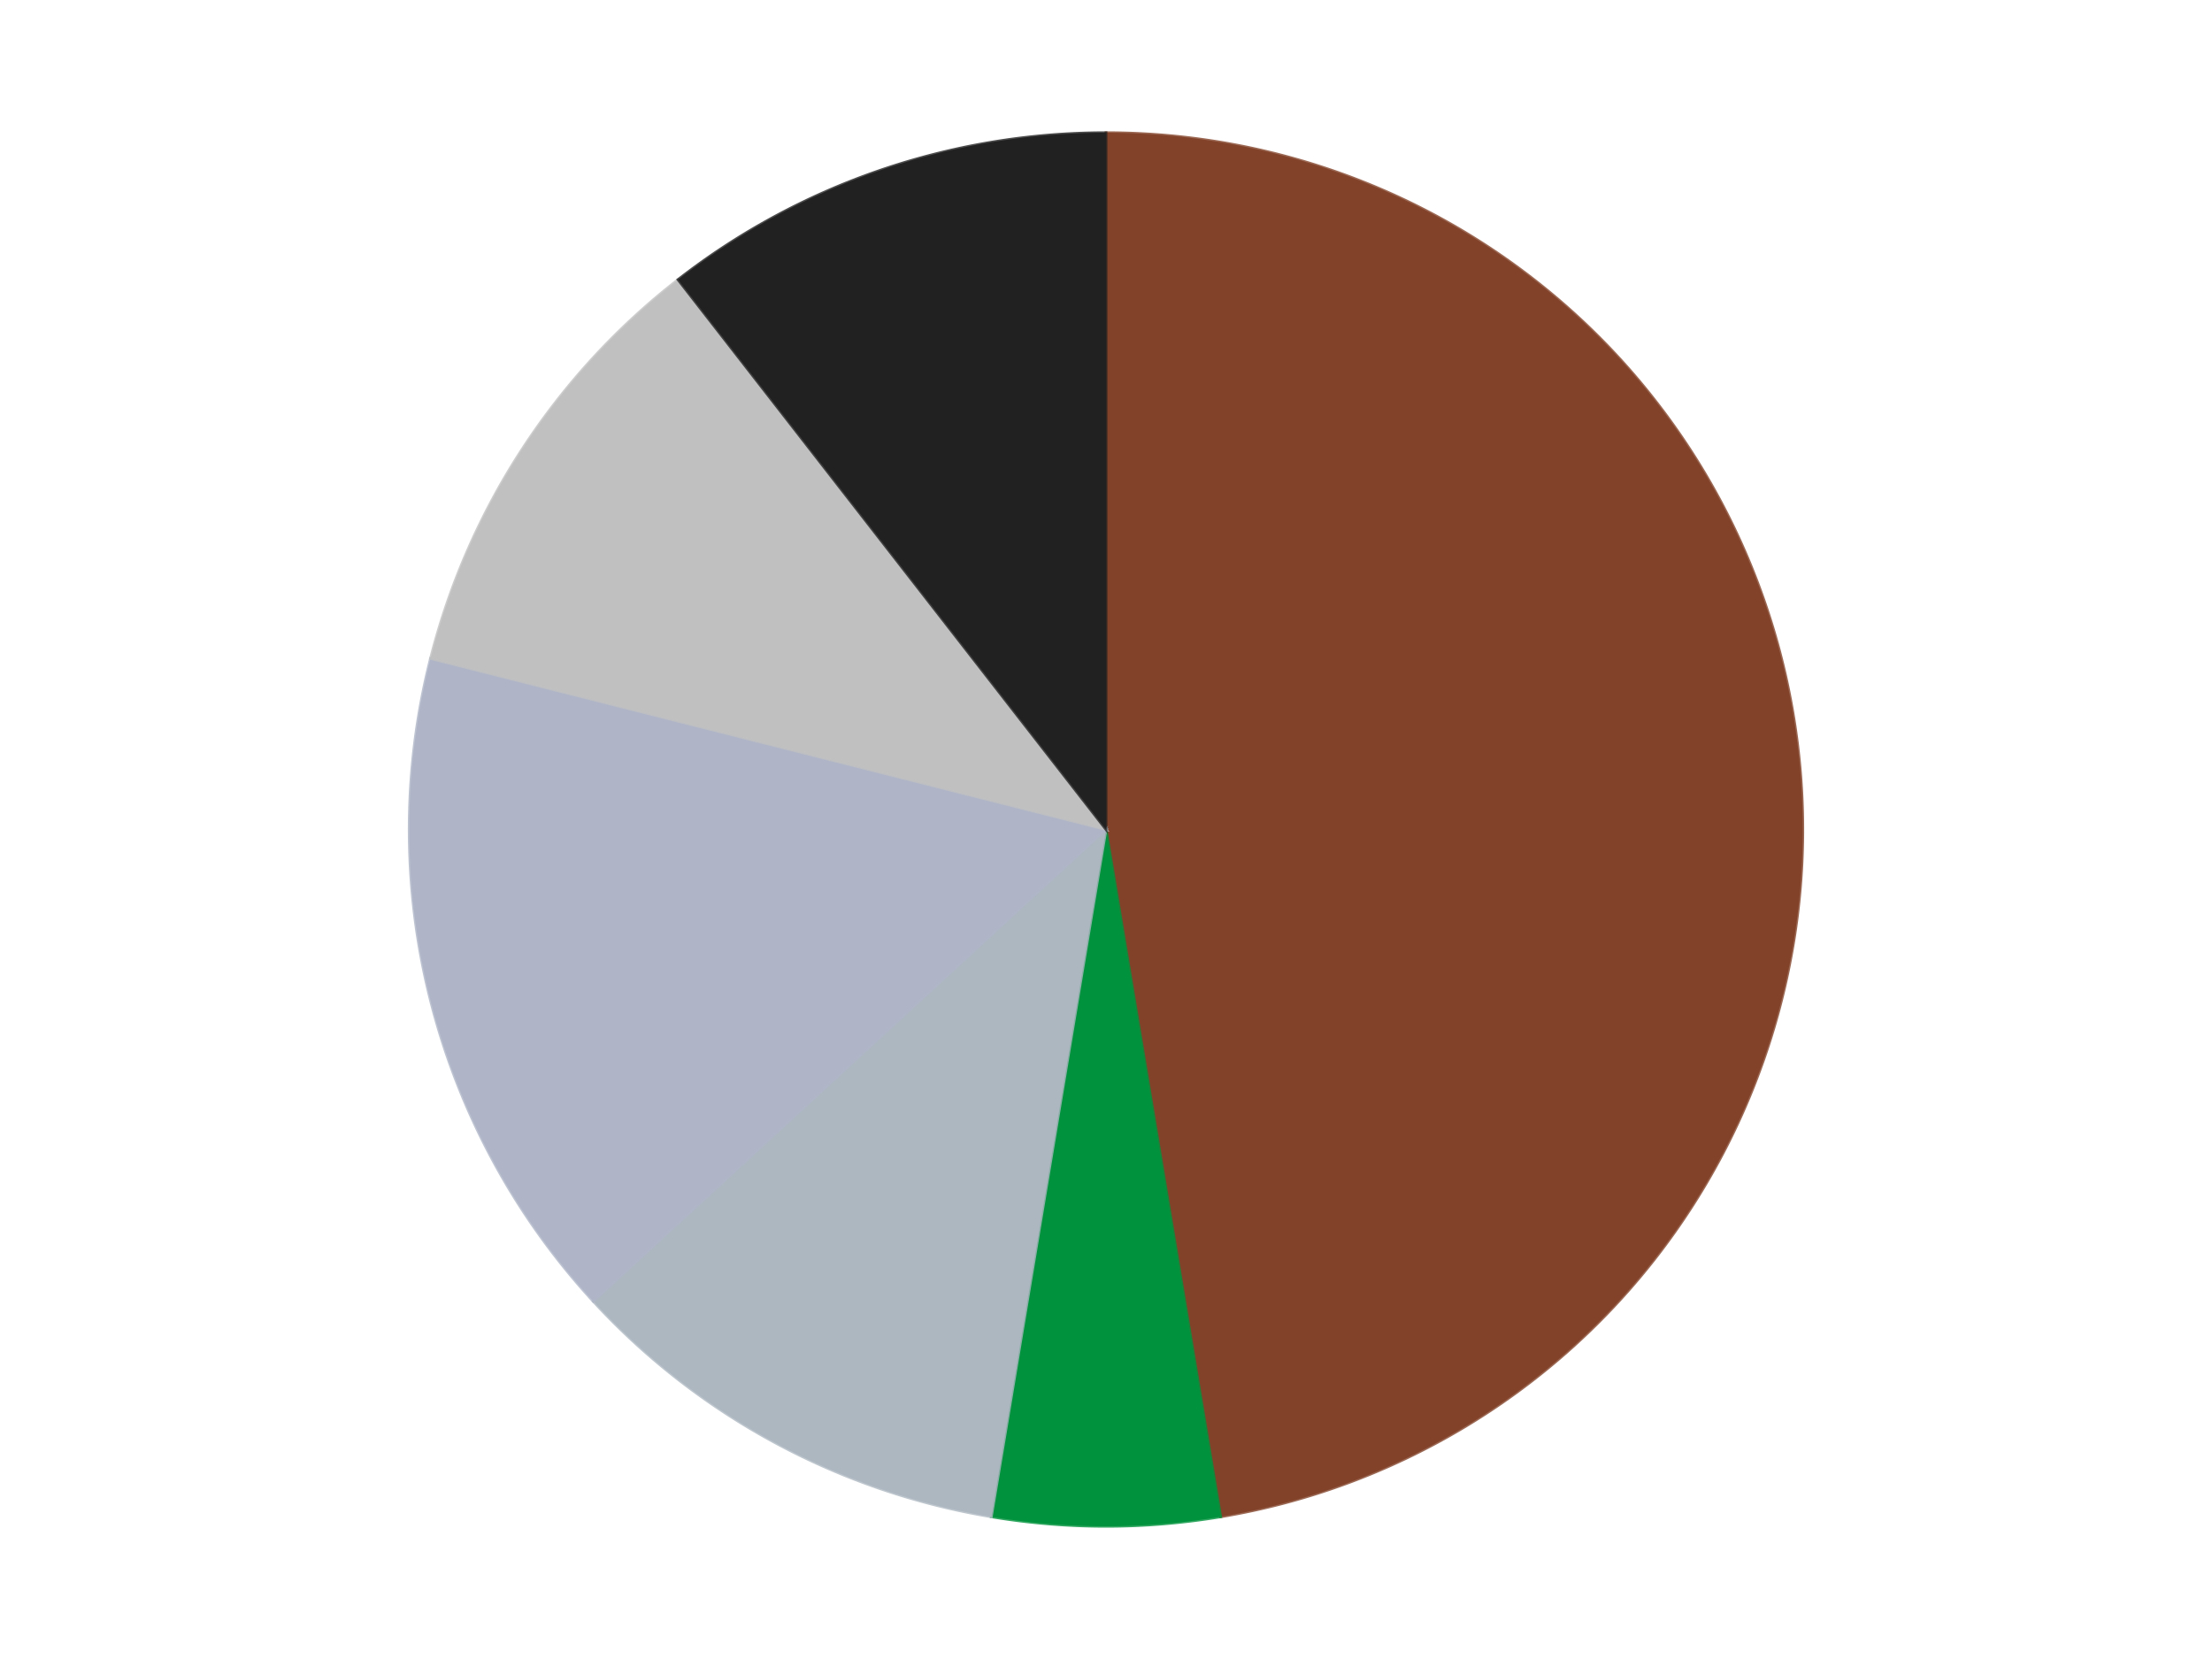 <?xml version='1.0' encoding='utf-8'?>
<svg xmlns="http://www.w3.org/2000/svg" xmlns:xlink="http://www.w3.org/1999/xlink" id="chart-a5dfde4a-7432-4bf4-8cff-e66bb1c1e30b" class="pygal-chart" viewBox="0 0 800 600"><!--Generated with pygal 3.0.4 (lxml) ©Kozea 2012-2016 on 2024-07-04--><!--http://pygal.org--><!--http://github.com/Kozea/pygal--><defs><style type="text/css">#chart-a5dfde4a-7432-4bf4-8cff-e66bb1c1e30b{-webkit-user-select:none;-webkit-font-smoothing:antialiased;font-family:Consolas,"Liberation Mono",Menlo,Courier,monospace}#chart-a5dfde4a-7432-4bf4-8cff-e66bb1c1e30b .title{font-family:Consolas,"Liberation Mono",Menlo,Courier,monospace;font-size:16px}#chart-a5dfde4a-7432-4bf4-8cff-e66bb1c1e30b .legends .legend text{font-family:Consolas,"Liberation Mono",Menlo,Courier,monospace;font-size:14px}#chart-a5dfde4a-7432-4bf4-8cff-e66bb1c1e30b .axis text{font-family:Consolas,"Liberation Mono",Menlo,Courier,monospace;font-size:10px}#chart-a5dfde4a-7432-4bf4-8cff-e66bb1c1e30b .axis text.major{font-family:Consolas,"Liberation Mono",Menlo,Courier,monospace;font-size:10px}#chart-a5dfde4a-7432-4bf4-8cff-e66bb1c1e30b .text-overlay text.value{font-family:Consolas,"Liberation Mono",Menlo,Courier,monospace;font-size:16px}#chart-a5dfde4a-7432-4bf4-8cff-e66bb1c1e30b .text-overlay text.label{font-family:Consolas,"Liberation Mono",Menlo,Courier,monospace;font-size:10px}#chart-a5dfde4a-7432-4bf4-8cff-e66bb1c1e30b .tooltip{font-family:Consolas,"Liberation Mono",Menlo,Courier,monospace;font-size:14px}#chart-a5dfde4a-7432-4bf4-8cff-e66bb1c1e30b text.no_data{font-family:Consolas,"Liberation Mono",Menlo,Courier,monospace;font-size:64px}
#chart-a5dfde4a-7432-4bf4-8cff-e66bb1c1e30b{background-color:transparent}#chart-a5dfde4a-7432-4bf4-8cff-e66bb1c1e30b path,#chart-a5dfde4a-7432-4bf4-8cff-e66bb1c1e30b line,#chart-a5dfde4a-7432-4bf4-8cff-e66bb1c1e30b rect,#chart-a5dfde4a-7432-4bf4-8cff-e66bb1c1e30b circle{-webkit-transition:150ms;-moz-transition:150ms;transition:150ms}#chart-a5dfde4a-7432-4bf4-8cff-e66bb1c1e30b .graph &gt; .background{fill:transparent}#chart-a5dfde4a-7432-4bf4-8cff-e66bb1c1e30b .plot &gt; .background{fill:transparent}#chart-a5dfde4a-7432-4bf4-8cff-e66bb1c1e30b .graph{fill:rgba(0,0,0,.87)}#chart-a5dfde4a-7432-4bf4-8cff-e66bb1c1e30b text.no_data{fill:rgba(0,0,0,1)}#chart-a5dfde4a-7432-4bf4-8cff-e66bb1c1e30b .title{fill:rgba(0,0,0,1)}#chart-a5dfde4a-7432-4bf4-8cff-e66bb1c1e30b .legends .legend text{fill:rgba(0,0,0,.87)}#chart-a5dfde4a-7432-4bf4-8cff-e66bb1c1e30b .legends .legend:hover text{fill:rgba(0,0,0,1)}#chart-a5dfde4a-7432-4bf4-8cff-e66bb1c1e30b .axis .line{stroke:rgba(0,0,0,1)}#chart-a5dfde4a-7432-4bf4-8cff-e66bb1c1e30b .axis .guide.line{stroke:rgba(0,0,0,.54)}#chart-a5dfde4a-7432-4bf4-8cff-e66bb1c1e30b .axis .major.line{stroke:rgba(0,0,0,.87)}#chart-a5dfde4a-7432-4bf4-8cff-e66bb1c1e30b .axis text.major{fill:rgba(0,0,0,1)}#chart-a5dfde4a-7432-4bf4-8cff-e66bb1c1e30b .axis.y .guides:hover .guide.line,#chart-a5dfde4a-7432-4bf4-8cff-e66bb1c1e30b .line-graph .axis.x .guides:hover .guide.line,#chart-a5dfde4a-7432-4bf4-8cff-e66bb1c1e30b .stackedline-graph .axis.x .guides:hover .guide.line,#chart-a5dfde4a-7432-4bf4-8cff-e66bb1c1e30b .xy-graph .axis.x .guides:hover .guide.line{stroke:rgba(0,0,0,1)}#chart-a5dfde4a-7432-4bf4-8cff-e66bb1c1e30b .axis .guides:hover text{fill:rgba(0,0,0,1)}#chart-a5dfde4a-7432-4bf4-8cff-e66bb1c1e30b .reactive{fill-opacity:1.0;stroke-opacity:.8;stroke-width:1}#chart-a5dfde4a-7432-4bf4-8cff-e66bb1c1e30b .ci{stroke:rgba(0,0,0,.87)}#chart-a5dfde4a-7432-4bf4-8cff-e66bb1c1e30b .reactive.active,#chart-a5dfde4a-7432-4bf4-8cff-e66bb1c1e30b .active .reactive{fill-opacity:0.6;stroke-opacity:.9;stroke-width:4}#chart-a5dfde4a-7432-4bf4-8cff-e66bb1c1e30b .ci .reactive.active{stroke-width:1.5}#chart-a5dfde4a-7432-4bf4-8cff-e66bb1c1e30b .series text{fill:rgba(0,0,0,1)}#chart-a5dfde4a-7432-4bf4-8cff-e66bb1c1e30b .tooltip rect{fill:transparent;stroke:rgba(0,0,0,1);-webkit-transition:opacity 150ms;-moz-transition:opacity 150ms;transition:opacity 150ms}#chart-a5dfde4a-7432-4bf4-8cff-e66bb1c1e30b .tooltip .label{fill:rgba(0,0,0,.87)}#chart-a5dfde4a-7432-4bf4-8cff-e66bb1c1e30b .tooltip .label{fill:rgba(0,0,0,.87)}#chart-a5dfde4a-7432-4bf4-8cff-e66bb1c1e30b .tooltip .legend{font-size:.8em;fill:rgba(0,0,0,.54)}#chart-a5dfde4a-7432-4bf4-8cff-e66bb1c1e30b .tooltip .x_label{font-size:.6em;fill:rgba(0,0,0,1)}#chart-a5dfde4a-7432-4bf4-8cff-e66bb1c1e30b .tooltip .xlink{font-size:.5em;text-decoration:underline}#chart-a5dfde4a-7432-4bf4-8cff-e66bb1c1e30b .tooltip .value{font-size:1.5em}#chart-a5dfde4a-7432-4bf4-8cff-e66bb1c1e30b .bound{font-size:.5em}#chart-a5dfde4a-7432-4bf4-8cff-e66bb1c1e30b .max-value{font-size:.75em;fill:rgba(0,0,0,.54)}#chart-a5dfde4a-7432-4bf4-8cff-e66bb1c1e30b .map-element{fill:transparent;stroke:rgba(0,0,0,.54) !important}#chart-a5dfde4a-7432-4bf4-8cff-e66bb1c1e30b .map-element .reactive{fill-opacity:inherit;stroke-opacity:inherit}#chart-a5dfde4a-7432-4bf4-8cff-e66bb1c1e30b .color-0,#chart-a5dfde4a-7432-4bf4-8cff-e66bb1c1e30b .color-0 a:visited{stroke:#F44336;fill:#F44336}#chart-a5dfde4a-7432-4bf4-8cff-e66bb1c1e30b .color-1,#chart-a5dfde4a-7432-4bf4-8cff-e66bb1c1e30b .color-1 a:visited{stroke:#3F51B5;fill:#3F51B5}#chart-a5dfde4a-7432-4bf4-8cff-e66bb1c1e30b .color-2,#chart-a5dfde4a-7432-4bf4-8cff-e66bb1c1e30b .color-2 a:visited{stroke:#009688;fill:#009688}#chart-a5dfde4a-7432-4bf4-8cff-e66bb1c1e30b .color-3,#chart-a5dfde4a-7432-4bf4-8cff-e66bb1c1e30b .color-3 a:visited{stroke:#FFC107;fill:#FFC107}#chart-a5dfde4a-7432-4bf4-8cff-e66bb1c1e30b .color-4,#chart-a5dfde4a-7432-4bf4-8cff-e66bb1c1e30b .color-4 a:visited{stroke:#FF5722;fill:#FF5722}#chart-a5dfde4a-7432-4bf4-8cff-e66bb1c1e30b .color-5,#chart-a5dfde4a-7432-4bf4-8cff-e66bb1c1e30b .color-5 a:visited{stroke:#9C27B0;fill:#9C27B0}#chart-a5dfde4a-7432-4bf4-8cff-e66bb1c1e30b .text-overlay .color-0 text{fill:black}#chart-a5dfde4a-7432-4bf4-8cff-e66bb1c1e30b .text-overlay .color-1 text{fill:black}#chart-a5dfde4a-7432-4bf4-8cff-e66bb1c1e30b .text-overlay .color-2 text{fill:black}#chart-a5dfde4a-7432-4bf4-8cff-e66bb1c1e30b .text-overlay .color-3 text{fill:black}#chart-a5dfde4a-7432-4bf4-8cff-e66bb1c1e30b .text-overlay .color-4 text{fill:black}#chart-a5dfde4a-7432-4bf4-8cff-e66bb1c1e30b .text-overlay .color-5 text{fill:black}
#chart-a5dfde4a-7432-4bf4-8cff-e66bb1c1e30b text.no_data{text-anchor:middle}#chart-a5dfde4a-7432-4bf4-8cff-e66bb1c1e30b .guide.line{fill:none}#chart-a5dfde4a-7432-4bf4-8cff-e66bb1c1e30b .centered{text-anchor:middle}#chart-a5dfde4a-7432-4bf4-8cff-e66bb1c1e30b .title{text-anchor:middle}#chart-a5dfde4a-7432-4bf4-8cff-e66bb1c1e30b .legends .legend text{fill-opacity:1}#chart-a5dfde4a-7432-4bf4-8cff-e66bb1c1e30b .axis.x text{text-anchor:middle}#chart-a5dfde4a-7432-4bf4-8cff-e66bb1c1e30b .axis.x:not(.web) text[transform]{text-anchor:start}#chart-a5dfde4a-7432-4bf4-8cff-e66bb1c1e30b .axis.x:not(.web) text[transform].backwards{text-anchor:end}#chart-a5dfde4a-7432-4bf4-8cff-e66bb1c1e30b .axis.y text{text-anchor:end}#chart-a5dfde4a-7432-4bf4-8cff-e66bb1c1e30b .axis.y text[transform].backwards{text-anchor:start}#chart-a5dfde4a-7432-4bf4-8cff-e66bb1c1e30b .axis.y2 text{text-anchor:start}#chart-a5dfde4a-7432-4bf4-8cff-e66bb1c1e30b .axis.y2 text[transform].backwards{text-anchor:end}#chart-a5dfde4a-7432-4bf4-8cff-e66bb1c1e30b .axis .guide.line{stroke-dasharray:4,4;stroke:black}#chart-a5dfde4a-7432-4bf4-8cff-e66bb1c1e30b .axis .major.guide.line{stroke-dasharray:6,6;stroke:black}#chart-a5dfde4a-7432-4bf4-8cff-e66bb1c1e30b .horizontal .axis.y .guide.line,#chart-a5dfde4a-7432-4bf4-8cff-e66bb1c1e30b .horizontal .axis.y2 .guide.line,#chart-a5dfde4a-7432-4bf4-8cff-e66bb1c1e30b .vertical .axis.x .guide.line{opacity:0}#chart-a5dfde4a-7432-4bf4-8cff-e66bb1c1e30b .horizontal .axis.always_show .guide.line,#chart-a5dfde4a-7432-4bf4-8cff-e66bb1c1e30b .vertical .axis.always_show .guide.line{opacity:1 !important}#chart-a5dfde4a-7432-4bf4-8cff-e66bb1c1e30b .axis.y .guides:hover .guide.line,#chart-a5dfde4a-7432-4bf4-8cff-e66bb1c1e30b .axis.y2 .guides:hover .guide.line,#chart-a5dfde4a-7432-4bf4-8cff-e66bb1c1e30b .axis.x .guides:hover .guide.line{opacity:1}#chart-a5dfde4a-7432-4bf4-8cff-e66bb1c1e30b .axis .guides:hover text{opacity:1}#chart-a5dfde4a-7432-4bf4-8cff-e66bb1c1e30b .nofill{fill:none}#chart-a5dfde4a-7432-4bf4-8cff-e66bb1c1e30b .subtle-fill{fill-opacity:.2}#chart-a5dfde4a-7432-4bf4-8cff-e66bb1c1e30b .dot{stroke-width:1px;fill-opacity:1;stroke-opacity:1}#chart-a5dfde4a-7432-4bf4-8cff-e66bb1c1e30b .dot.active{stroke-width:5px}#chart-a5dfde4a-7432-4bf4-8cff-e66bb1c1e30b .dot.negative{fill:transparent}#chart-a5dfde4a-7432-4bf4-8cff-e66bb1c1e30b text,#chart-a5dfde4a-7432-4bf4-8cff-e66bb1c1e30b tspan{stroke:none !important}#chart-a5dfde4a-7432-4bf4-8cff-e66bb1c1e30b .series text.active{opacity:1}#chart-a5dfde4a-7432-4bf4-8cff-e66bb1c1e30b .tooltip rect{fill-opacity:.95;stroke-width:.5}#chart-a5dfde4a-7432-4bf4-8cff-e66bb1c1e30b .tooltip text{fill-opacity:1}#chart-a5dfde4a-7432-4bf4-8cff-e66bb1c1e30b .showable{visibility:hidden}#chart-a5dfde4a-7432-4bf4-8cff-e66bb1c1e30b .showable.shown{visibility:visible}#chart-a5dfde4a-7432-4bf4-8cff-e66bb1c1e30b .gauge-background{fill:rgba(229,229,229,1);stroke:none}#chart-a5dfde4a-7432-4bf4-8cff-e66bb1c1e30b .bg-lines{stroke:transparent;stroke-width:2px}</style><script type="text/javascript">window.pygal = window.pygal || {};window.pygal.config = window.pygal.config || {};window.pygal.config['a5dfde4a-7432-4bf4-8cff-e66bb1c1e30b'] = {"allow_interruptions": false, "box_mode": "extremes", "classes": ["pygal-chart"], "css": ["file://style.css", "file://graph.css"], "defs": [], "disable_xml_declaration": false, "dots_size": 2.5, "dynamic_print_values": false, "explicit_size": false, "fill": false, "force_uri_protocol": "https", "formatter": null, "half_pie": false, "height": 600, "include_x_axis": false, "inner_radius": 0, "interpolate": null, "interpolation_parameters": {}, "interpolation_precision": 250, "inverse_y_axis": false, "js": ["//kozea.github.io/pygal.js/2.0.x/pygal-tooltips.min.js"], "legend_at_bottom": false, "legend_at_bottom_columns": null, "legend_box_size": 12, "logarithmic": false, "margin": 20, "margin_bottom": null, "margin_left": null, "margin_right": null, "margin_top": null, "max_scale": 16, "min_scale": 4, "missing_value_fill_truncation": "x", "no_data_text": "No data", "no_prefix": false, "order_min": null, "pretty_print": false, "print_labels": false, "print_values": false, "print_values_position": "center", "print_zeroes": true, "range": null, "rounded_bars": null, "secondary_range": null, "show_dots": true, "show_legend": false, "show_minor_x_labels": true, "show_minor_y_labels": true, "show_only_major_dots": false, "show_x_guides": false, "show_x_labels": true, "show_y_guides": true, "show_y_labels": true, "spacing": 10, "stack_from_top": false, "strict": false, "stroke": true, "stroke_style": null, "style": {"background": "transparent", "ci_colors": [], "colors": ["#F44336", "#3F51B5", "#009688", "#FFC107", "#FF5722", "#9C27B0", "#03A9F4", "#8BC34A", "#FF9800", "#E91E63", "#2196F3", "#4CAF50", "#FFEB3B", "#673AB7", "#00BCD4", "#CDDC39", "#9E9E9E", "#607D8B"], "dot_opacity": "1", "font_family": "Consolas, \"Liberation Mono\", Menlo, Courier, monospace", "foreground": "rgba(0, 0, 0, .87)", "foreground_strong": "rgba(0, 0, 0, 1)", "foreground_subtle": "rgba(0, 0, 0, .54)", "guide_stroke_color": "black", "guide_stroke_dasharray": "4,4", "label_font_family": "Consolas, \"Liberation Mono\", Menlo, Courier, monospace", "label_font_size": 10, "legend_font_family": "Consolas, \"Liberation Mono\", Menlo, Courier, monospace", "legend_font_size": 14, "major_guide_stroke_color": "black", "major_guide_stroke_dasharray": "6,6", "major_label_font_family": "Consolas, \"Liberation Mono\", Menlo, Courier, monospace", "major_label_font_size": 10, "no_data_font_family": "Consolas, \"Liberation Mono\", Menlo, Courier, monospace", "no_data_font_size": 64, "opacity": "1.0", "opacity_hover": "0.6", "plot_background": "transparent", "stroke_opacity": ".8", "stroke_opacity_hover": ".9", "stroke_width": "1", "stroke_width_hover": "4", "title_font_family": "Consolas, \"Liberation Mono\", Menlo, Courier, monospace", "title_font_size": 16, "tooltip_font_family": "Consolas, \"Liberation Mono\", Menlo, Courier, monospace", "tooltip_font_size": 14, "transition": "150ms", "value_background": "rgba(229, 229, 229, 1)", "value_colors": [], "value_font_family": "Consolas, \"Liberation Mono\", Menlo, Courier, monospace", "value_font_size": 16, "value_label_font_family": "Consolas, \"Liberation Mono\", Menlo, Courier, monospace", "value_label_font_size": 10}, "title": null, "tooltip_border_radius": 0, "tooltip_fancy_mode": true, "truncate_label": null, "truncate_legend": null, "width": 800, "x_label_rotation": 0, "x_labels": null, "x_labels_major": null, "x_labels_major_count": null, "x_labels_major_every": null, "x_title": null, "xrange": null, "y_label_rotation": 0, "y_labels": null, "y_labels_major": null, "y_labels_major_count": null, "y_labels_major_every": null, "y_title": null, "zero": 0, "legends": ["Reddish Brown", "Green", "Pearl Light Gray", "Light Bluish Gray", "Metallic Silver", "Black"]}</script><script type="text/javascript" xlink:href="https://kozea.github.io/pygal.js/2.0.x/pygal-tooltips.min.js"/></defs><title>Pygal</title><g class="graph pie-graph vertical"><rect x="0" y="0" width="800" height="600" class="background"/><g transform="translate(20, 20)" class="plot"><rect x="0" y="0" width="760" height="560" class="background"/><g class="series serie-0 color-0"><g class="slices"><g class="slice" style="fill: #82422A; stroke: #82422A"><path d="M380 28 A252 252 0 0 1 421.478 528.563 L380 280 A0 0 0 0 0 380 280 z" class="slice reactive tooltip-trigger"/><desc class="value">9</desc><desc class="x centered">505.5696461188404</desc><desc class="y centered">269.5950024704861</desc></g></g></g><g class="series serie-1 color-1"><g class="slices"><g class="slice" style="fill: #00923D; stroke: #00923D"><path d="M421.478 528.563 A252 252 0 0 1 338.522 528.563 L380 280 A0 0 0 0 0 380 280 z" class="slice reactive tooltip-trigger"/><desc class="value">1</desc><desc class="x centered">380.0</desc><desc class="y centered">406.0</desc></g></g></g><g class="series serie-2 color-2"><g class="slices"><g class="slice" style="fill: #ACB7C0; stroke: #ACB7C0"><path d="M338.522 528.563 A252 252 0 0 1 194.598 450.675 L380 280 A0 0 0 0 0 380 280 z" class="slice reactive tooltip-trigger"/><desc class="value">2</desc><desc class="x centered">320.0306284773287</desc><desc class="y centered">390.8136926520176</desc></g></g></g><g class="series serie-3 color-3"><g class="slices"><g class="slice" style="fill: #AFB5C7; stroke: #AFB5C7"><path d="M194.598 450.675 A252 252 0 0 1 135.711 218.138 L380 280 A0 0 0 0 0 380 280 z" class="slice reactive tooltip-trigger"/><desc class="value">3</desc><desc class="x centered">257.85556649164437</desc><desc class="y centered">310.9311713797407</desc></g></g></g><g class="series serie-4 color-4"><g class="slices"><g class="slice" style="fill: #C0C0C0; stroke: #C0C0C0"><path d="M135.711 218.138 A252 252 0 0 1 225.218 81.137 L380 280 A0 0 0 0 0 380 280 z" class="slice reactive tooltip-trigger"/><desc class="value">2</desc><desc class="x centered">274.51702373892135</desc><desc class="y centered">211.08453207657425</desc></g></g></g><g class="series serie-5 color-5"><g class="slices"><g class="slice" style="fill: #212121; stroke: #212121"><path d="M225.218 81.137 A252 252 0 0 1 380 28 L380 280 A0 0 0 0 0 380 280 z" class="slice reactive tooltip-trigger"/><desc class="value">2</desc><desc class="x centered">339.08786688020984</desc><desc class="y centered">160.82702754572006</desc></g></g></g></g><g class="titles"/><g transform="translate(20, 20)" class="plot overlay"><g class="series serie-0 color-0"/><g class="series serie-1 color-1"/><g class="series serie-2 color-2"/><g class="series serie-3 color-3"/><g class="series serie-4 color-4"/><g class="series serie-5 color-5"/></g><g transform="translate(20, 20)" class="plot text-overlay"><g class="series serie-0 color-0"/><g class="series serie-1 color-1"/><g class="series serie-2 color-2"/><g class="series serie-3 color-3"/><g class="series serie-4 color-4"/><g class="series serie-5 color-5"/></g><g transform="translate(20, 20)" class="plot tooltip-overlay"><g transform="translate(0 0)" style="opacity: 0" class="tooltip"><rect rx="0" ry="0" width="0" height="0" class="tooltip-box"/><g class="text"/></g></g></g></svg>